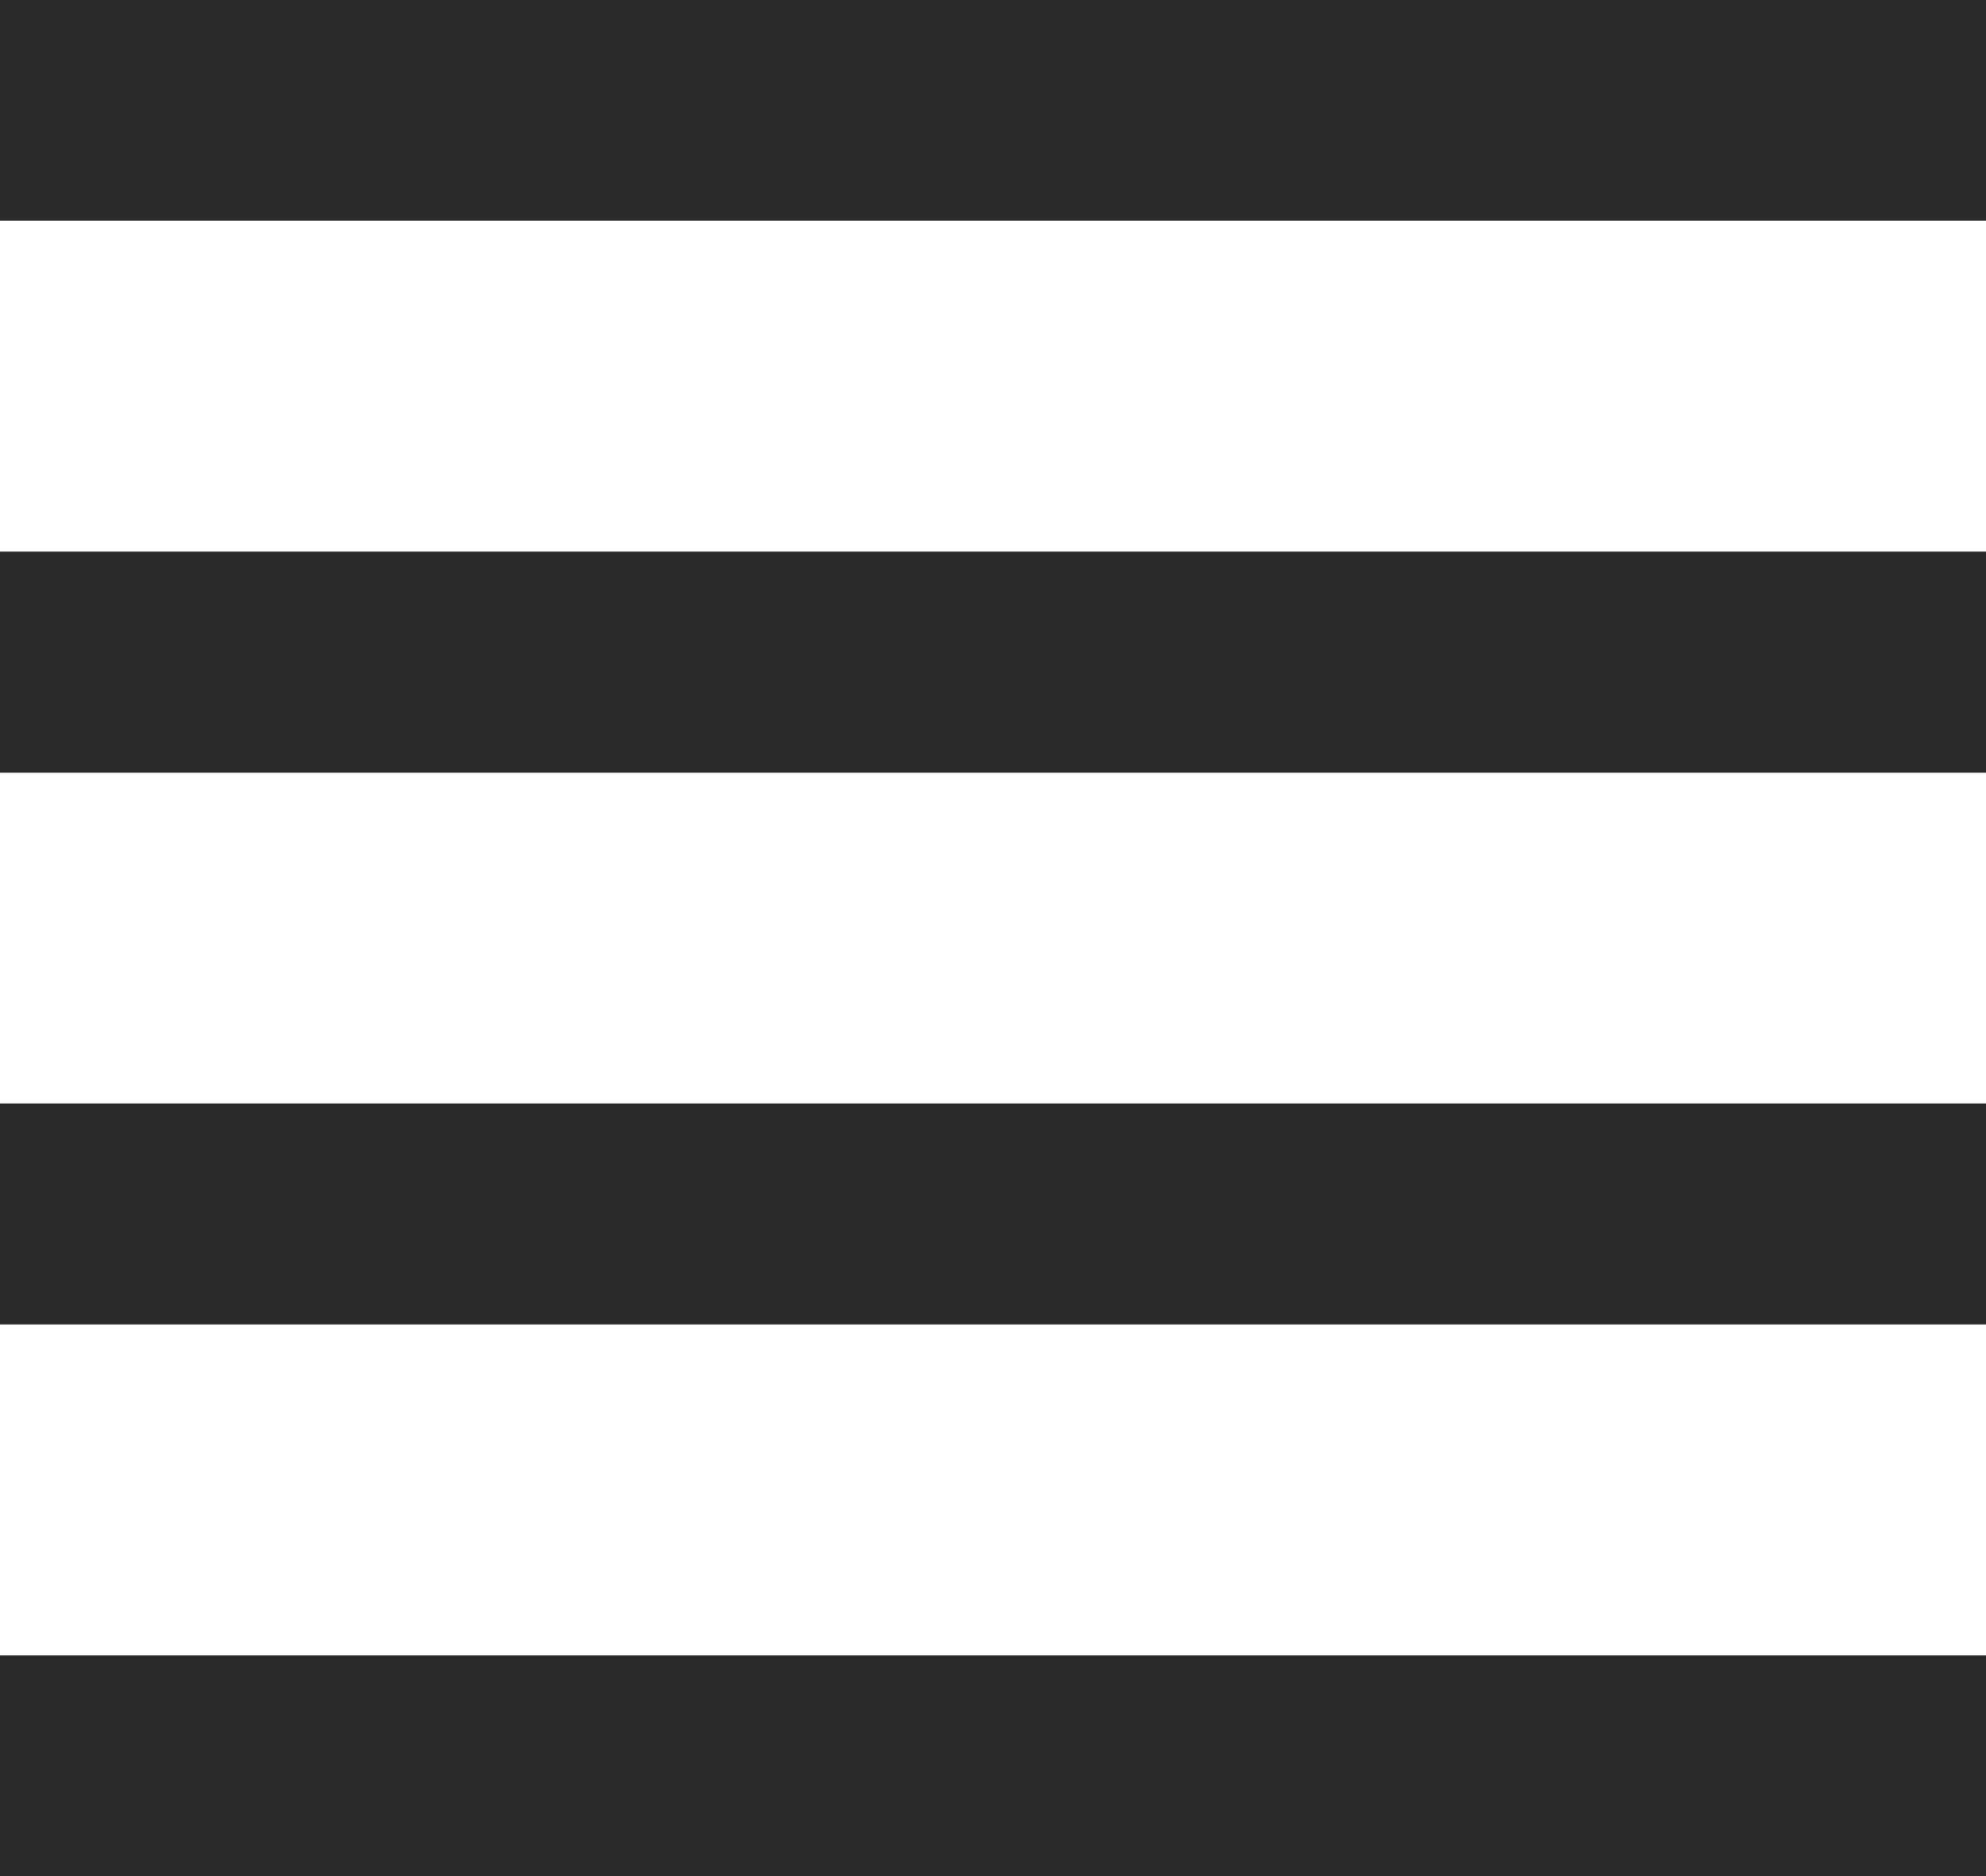 <?xml version="1.0" encoding="UTF-8"?> <svg xmlns="http://www.w3.org/2000/svg" width="18" height="17" viewBox="0 0 18 17" fill="none"><path d="M0 12H18V10H0V12ZM0 7H18V5H0V7ZM0 0V2H18V0H0Z" fill="#2A2A2A"></path><path d="M0 17H18V15H0V17ZM0 12H18V10H0V12ZM0 5V7H18V5H0Z" fill="#2A2A2A"></path></svg> 
